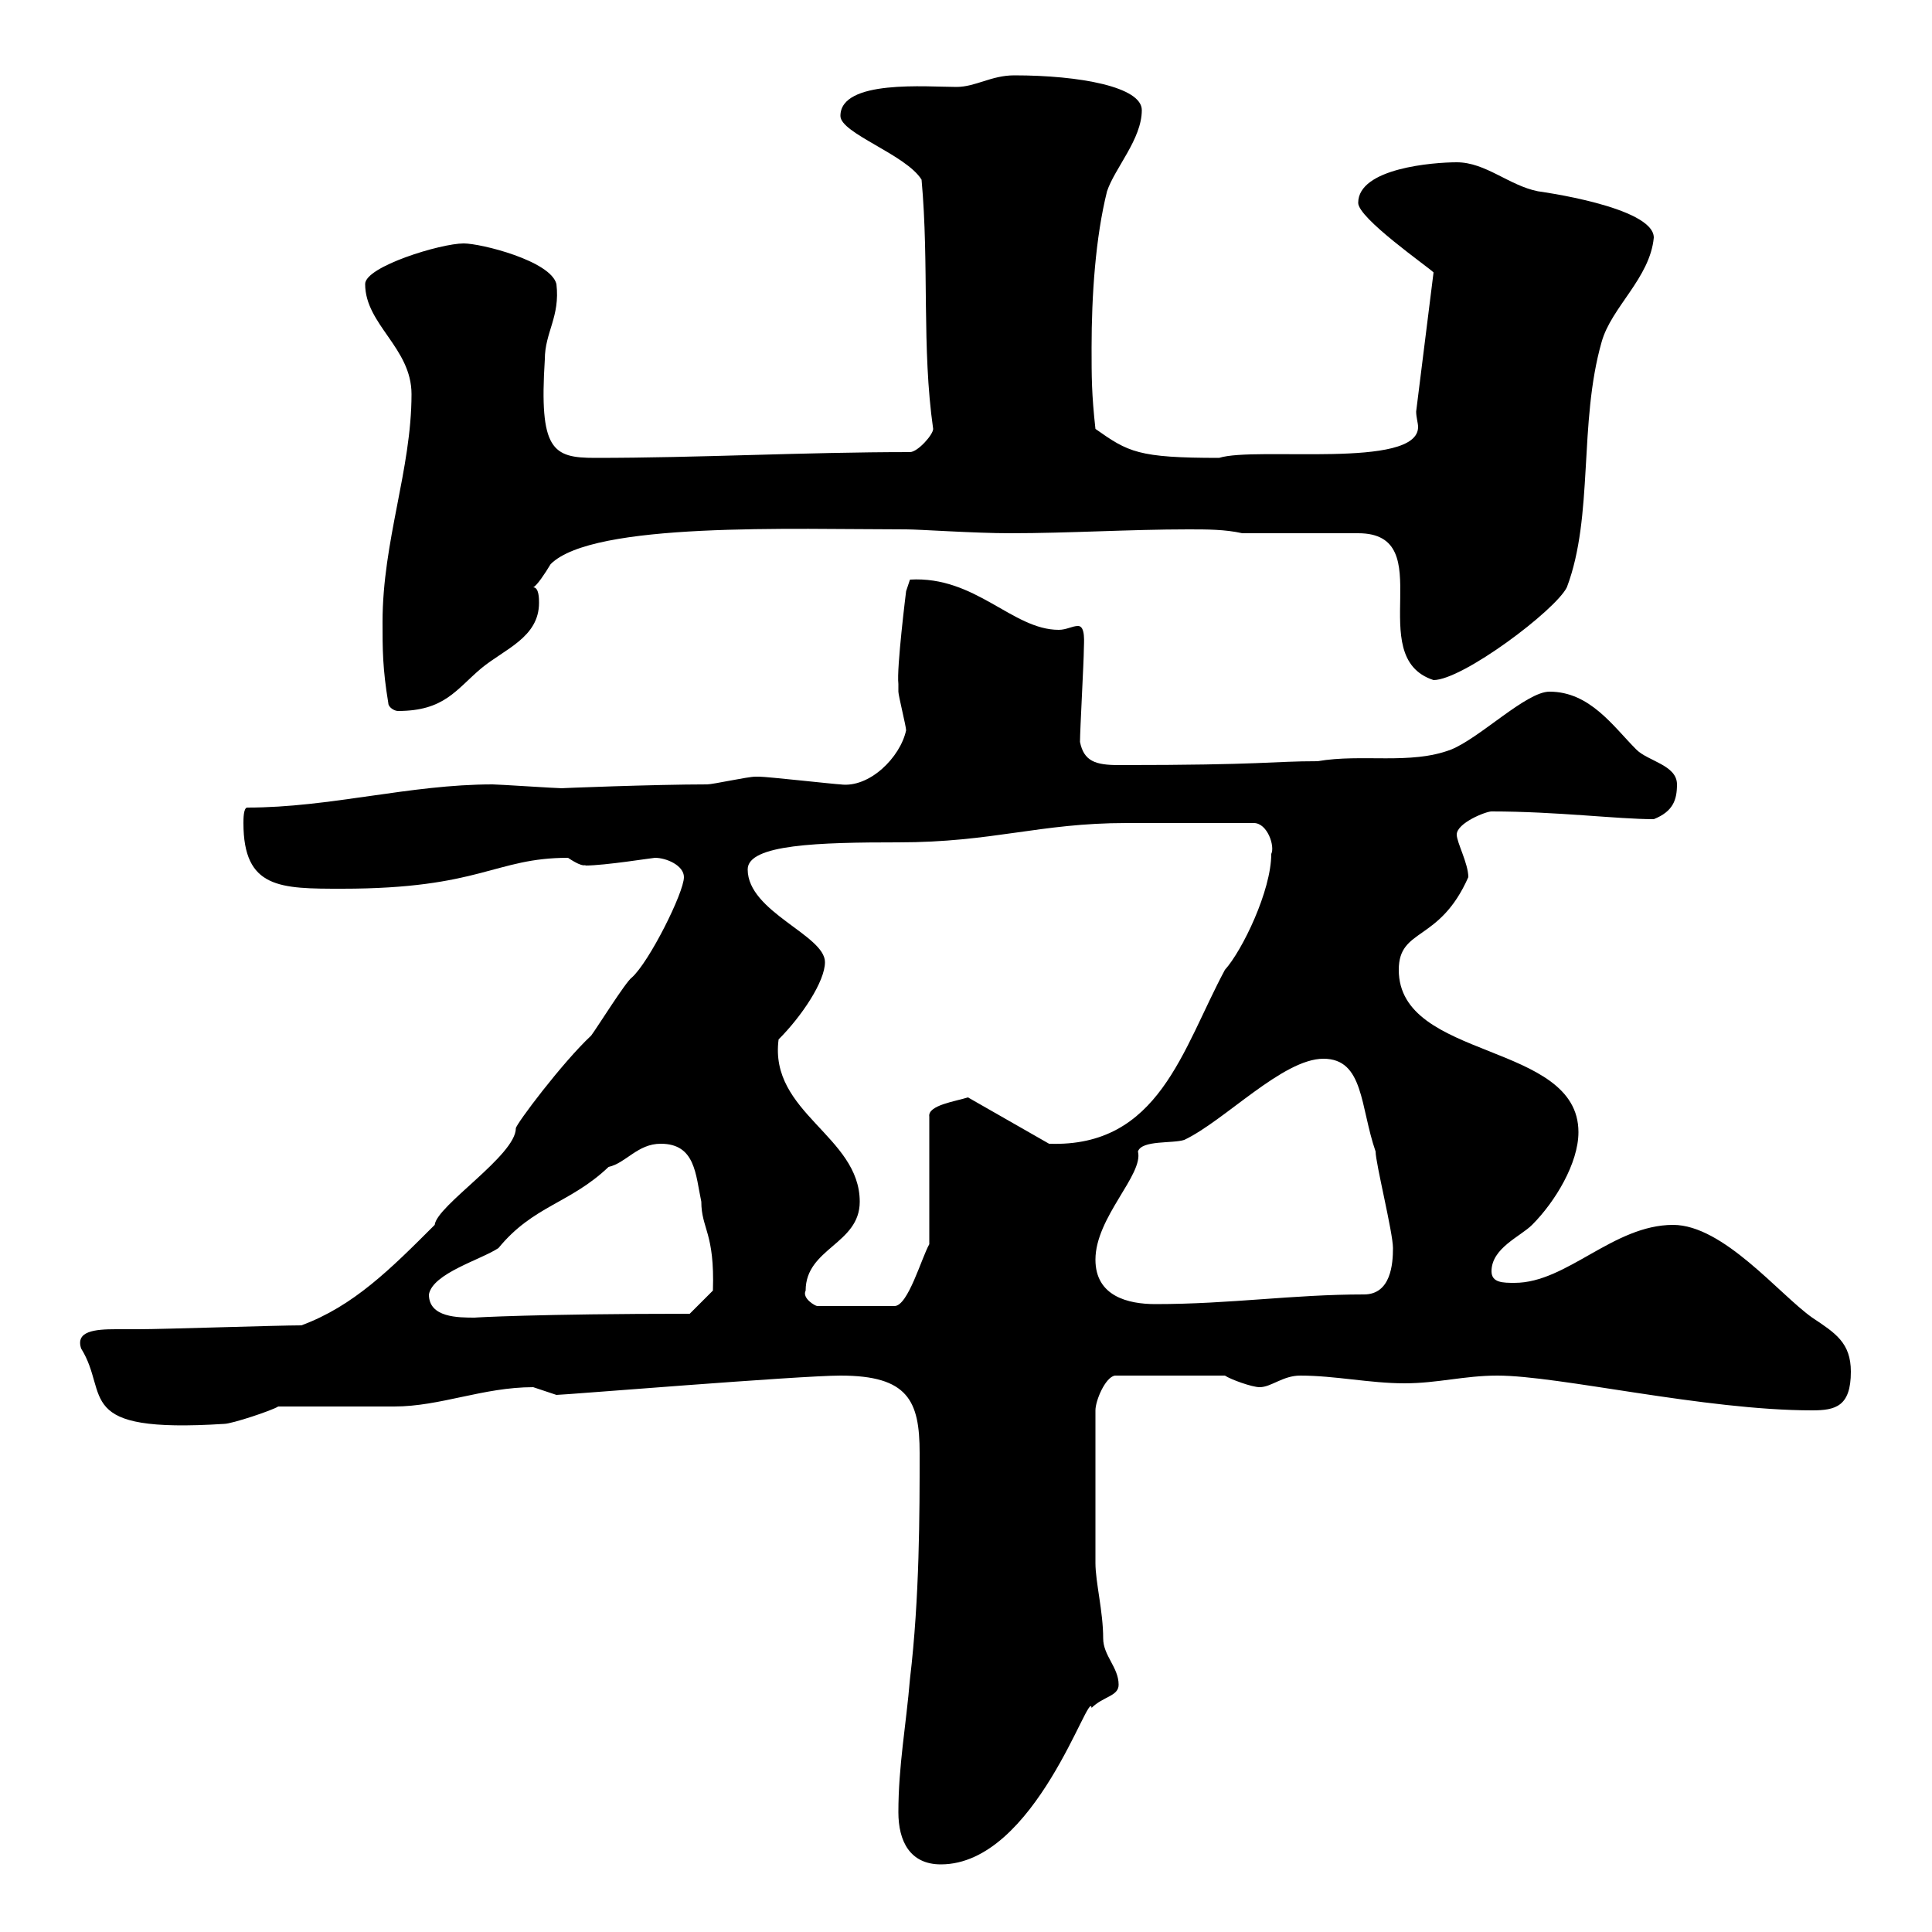 <svg xmlns="http://www.w3.org/2000/svg" xmlns:xlink="http://www.w3.org/1999/xlink" width="300" height="300"><path d="M139.50 281.40C139.50 285.90 141.30 289.50 146.10 289.50C160.80 289.50 169.20 261.90 169.50 265.20C171.30 263.40 173.70 263.40 173.70 261.60C173.70 258.90 171.30 257.10 171.30 254.40C171.30 250.20 170.10 245.70 170.10 242.70L170.10 219C170.10 217.50 171.60 213.90 173.10 213.60L190.20 213.60C191.10 214.20 194.40 215.40 195.60 215.40C197.40 215.40 199.20 213.60 201.90 213.60C207.30 213.60 212.70 214.80 218.10 214.80C223.20 214.80 227.40 213.60 232.50 213.60C242.10 213.60 264.60 219 281.40 219C285 219 287.40 218.40 287.40 213C287.40 208.50 285 207 281.40 204.60C276.30 201 267.60 190.20 259.80 190.20C250.50 190.20 243.30 199.20 235.20 199.20C233.40 199.20 231.60 199.20 231.60 197.40C231.60 193.80 236.10 192 237.90 190.20C241.50 186.60 245.10 180.60 245.10 175.80C245.10 161.70 217.20 164.70 217.20 150.60C217.20 144 223.50 146.40 228 136.20C228 134.10 226.20 130.80 226.20 129.60C226.20 127.80 230.70 126 231.60 126C241.80 126 251.10 127.20 256.80 127.20C259.80 126 260.40 124.20 260.40 121.80C260.40 118.80 255.90 118.20 254.10 116.40C250.50 112.80 246.90 107.40 240.60 107.40C237 107.40 229.80 114.60 225.30 116.40C219 118.80 211.50 117 204.60 118.20C197.40 118.20 196.50 118.80 173.70 118.80C170.10 118.80 168.30 118.20 167.70 115.20C167.70 113.40 168.30 102.60 168.30 100.80C168.30 99.90 168.60 97.20 167.40 97.20C166.50 97.20 165.60 97.80 164.40 97.80C157.20 97.80 151.50 89.40 141.30 90L140.70 91.80C140.70 91.80 139.20 103.80 139.50 106.20C139.50 106.20 139.50 107.40 139.50 107.40C139.50 108 140.70 112.80 140.70 113.40C139.80 117.60 135 122.40 130.50 121.80C129.90 121.80 119.10 120.60 117.90 120.60C117.90 120.60 117.90 120.60 117.30 120.60C116.10 120.60 110.70 121.80 109.80 121.80C101.70 121.80 86.40 122.40 87.30 122.40C86.40 122.40 77.40 121.80 76.50 121.80C63.60 121.80 51.30 125.40 38.40 125.40C37.80 125.40 37.80 127.20 37.80 127.80C37.80 138 43.50 138 53.10 138C74.70 138 76.80 133.20 88.20 133.20C90.90 135 90.90 134.10 90.90 134.40C93.90 134.40 101.40 133.20 101.70 133.20C103.50 133.20 106.20 134.40 106.20 136.20C106.20 138.60 100.80 149.40 98.10 151.80C97.20 152.40 92.70 159.60 91.80 160.80C87.30 165 80.10 174.60 80.10 175.20C80.10 179.40 67.80 187.20 67.50 190.20C60.60 197.10 54.90 202.80 46.80 205.80C43.20 205.80 25.20 206.40 21.60 206.40C20.70 206.40 19.20 206.40 18 206.40C14.70 206.40 11.70 206.70 12.60 209.40C17.10 216.60 11.10 222.60 34.80 221.10C36 221.10 42.30 219 43.20 218.40C45.90 218.40 58.50 218.40 61.20 218.40C68.40 218.40 75 215.40 82.80 215.40C82.80 215.40 86.40 216.60 86.40 216.60C87.60 216.60 124.20 213.60 130.50 213.60C141 213.60 142.80 217.50 142.80 225.60C142.80 234.90 142.80 248.10 141.30 260.70C140.70 267.90 139.50 274.20 139.50 281.40ZM66.60 201C67.20 197.70 74.70 195.60 77.40 193.80C82.80 187.20 88.50 186.90 94.50 181.20C97.20 180.60 99 177.60 102.60 177.60C108 177.60 108 182.40 108.90 186.60C108.90 190.80 111 191.40 110.70 200.40L107.10 204C83.40 204 73.20 204.60 73.80 204.60C71.10 204.60 66.60 204.60 66.60 201ZM125.10 200.40C125.10 193.80 133.50 193.20 133.50 186.60C133.50 176.40 119.40 172.80 120.90 161.40C124.50 157.80 128.10 152.40 128.10 149.40C128.10 145.20 116.10 141.60 116.10 135C116.10 131.10 127.20 130.80 139.50 130.80C154.20 130.80 161.40 127.80 174.90 127.80L194.70 127.80C196.80 127.80 198 131.40 197.40 132.60C197.40 138.30 192.90 147.60 190.20 150.60C183.60 162.90 180 178.20 162.90 177.60L150.30 170.40C148.50 171 144 171.60 144.30 173.40L144.30 193.20C143.10 195.30 141 202.80 138.90 202.80L126.90 202.80C126.60 202.80 124.50 201.60 125.10 200.40ZM170.10 195.60C170.10 189 177.60 182.40 176.70 178.80C177.30 177 182.10 177.60 183.90 177C190.20 174 199.20 164.40 205.50 164.40C211.80 164.40 211.20 171.90 213.60 178.80C213.60 180.60 216.30 191.40 216.30 193.80C216.30 196.20 216 201 211.80 201C200.70 201 191.10 202.50 179.40 202.50C175.20 202.50 170.10 201.30 170.10 195.60ZM60.30 109.20C60.30 109.80 61.20 110.40 61.80 110.40C69 110.40 70.80 107.10 74.70 103.80C78.30 100.80 83.70 99 83.70 93.60C83.70 93 83.70 91.20 82.80 91.20C83.40 90.90 84.60 89.10 85.50 87.60C92.10 81 123 82.20 140.70 82.20C142.80 82.20 151.20 82.80 156.90 82.80C165.90 82.80 175.50 82.20 184.50 82.20C187.50 82.20 190.20 82.20 192.90 82.80L210.90 82.80C223.80 82.80 211.50 102 222.60 105.60C227.10 105.60 241.50 94.80 243.30 91.20C247.50 80.10 245.10 65.70 248.70 53.10C250.20 47.70 256.20 43.20 256.80 36.90C256.80 32.10 238.80 29.70 238.80 29.70C234.30 28.80 230.70 25.20 226.20 25.20C222.60 25.20 210.90 26.10 210.90 31.50C210.90 33.90 221.70 41.40 222.60 42.30C221.70 49.50 220.80 56.70 219.90 63.90C219.90 64.80 220.20 65.70 220.20 66.30C220.20 72.90 195 69.30 189.30 71.10C176.70 71.10 175.20 70.20 170.10 66.60C169.50 61.20 169.50 58.50 169.50 54C169.50 45.90 170.10 36.90 171.90 29.70C173.10 26.10 177.30 21.60 177.30 17.10C177.30 13.50 167.70 11.70 157.50 11.70C153.90 11.70 151.50 13.50 148.50 13.50C144 13.50 130.50 12.30 130.50 18C130.50 20.70 140.70 24 143.10 27.90C144.30 41.10 143.10 54 144.90 66.60C144.90 67.50 142.50 70.20 141.30 70.20C124.80 70.20 108.60 71.10 92.40 71.10C85.80 71.10 83.70 69.90 84.60 55.80C84.60 51.60 87 49.20 86.40 44.10C85.50 40.50 74.70 37.80 72 37.80C68.40 37.80 56.70 41.40 56.70 44.10C56.70 50.40 63.90 54 63.90 61.20C63.90 72.90 59.40 84 59.40 96.60C59.40 100.80 59.40 103.80 60.30 109.20Z"/></svg>